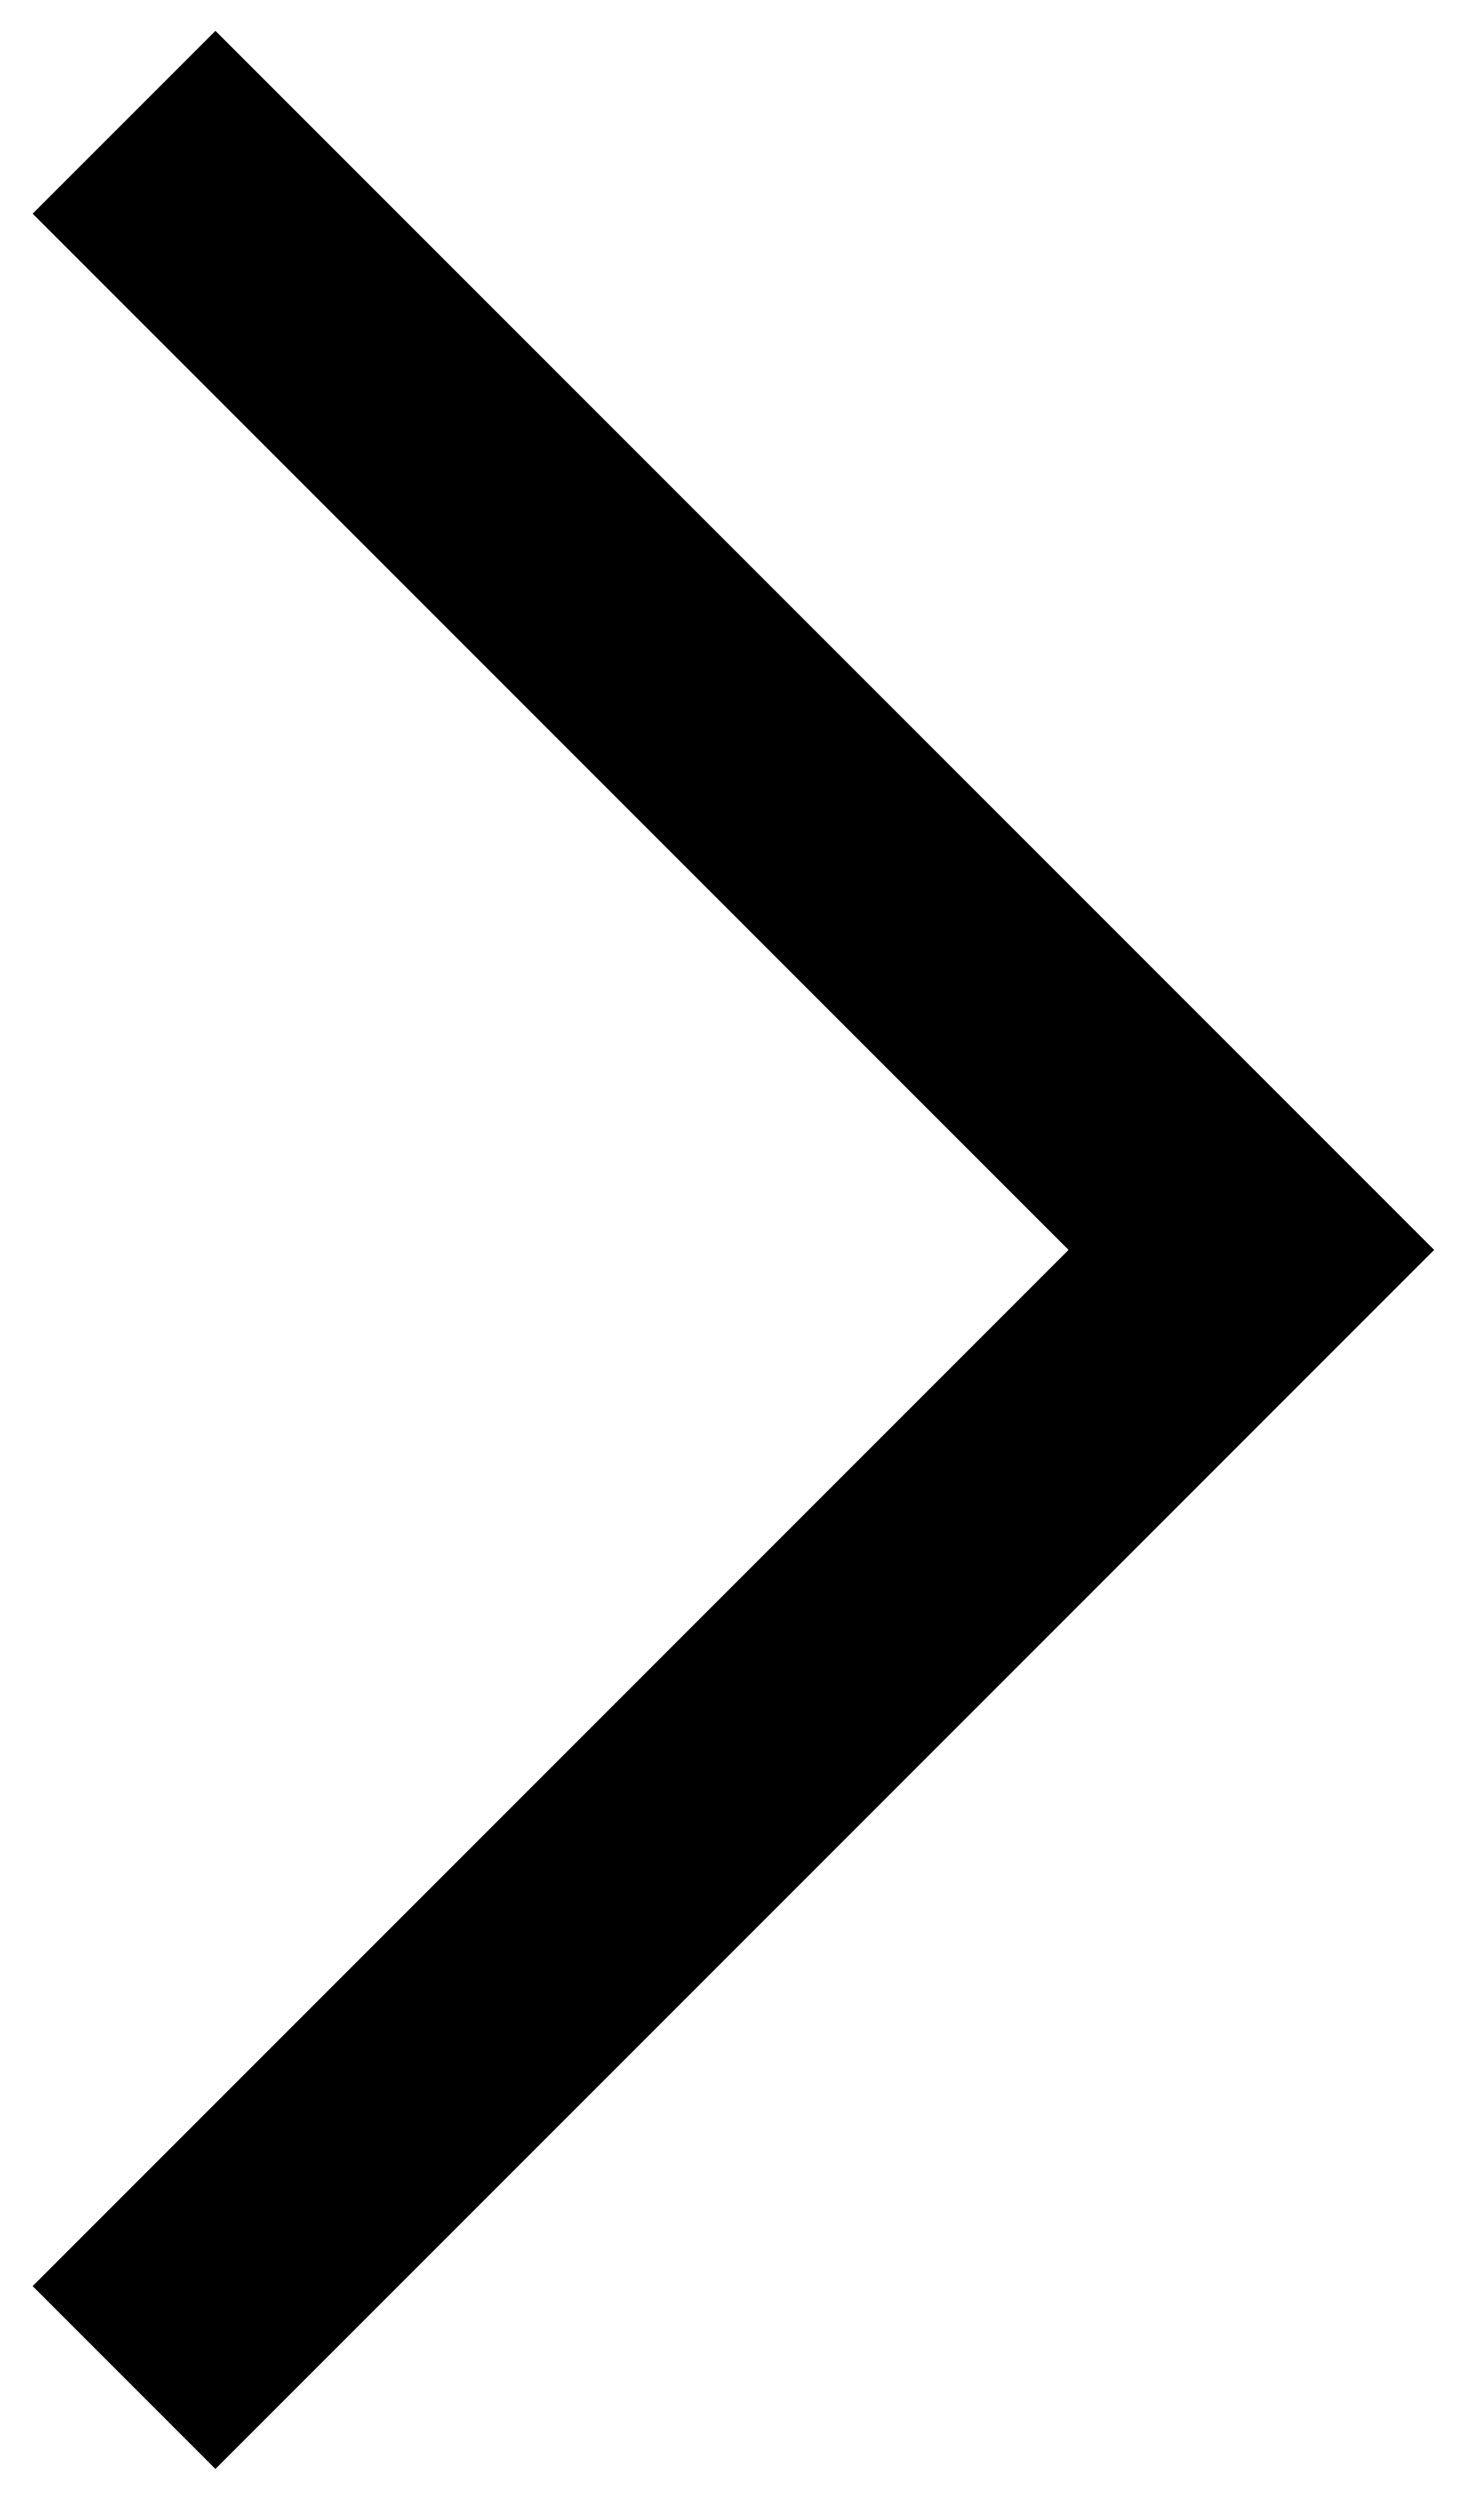 <?xml version="1.0" encoding="UTF-8"?>
<svg width="34px" height="58px" viewBox="0 0 34 58" version="1.1" xmlns="http://www.w3.org/2000/svg" xmlns:xlink="http://www.w3.org/1999/xlink">
    <!-- Generator: Sketch 42 (36781) - http://www.bohemiancoding.com/sketch -->
    <title>Combined Shape</title>
    <desc>Created with Sketch.</desc>
    <defs></defs>
    <g id="Page-1" stroke="none" stroke-width="1" fill="none" fill-rule="evenodd">
        <path d="M-9,43 L-9,9 L-15,9 L-15,46 L-15,49 L25,49 L25,43 L-9,43 Z" id="Combined-Shape" fill="#000000" transform="translate(5, 29) rotate(-135) translate(-5, -29) "></path>
    </g>
</svg>